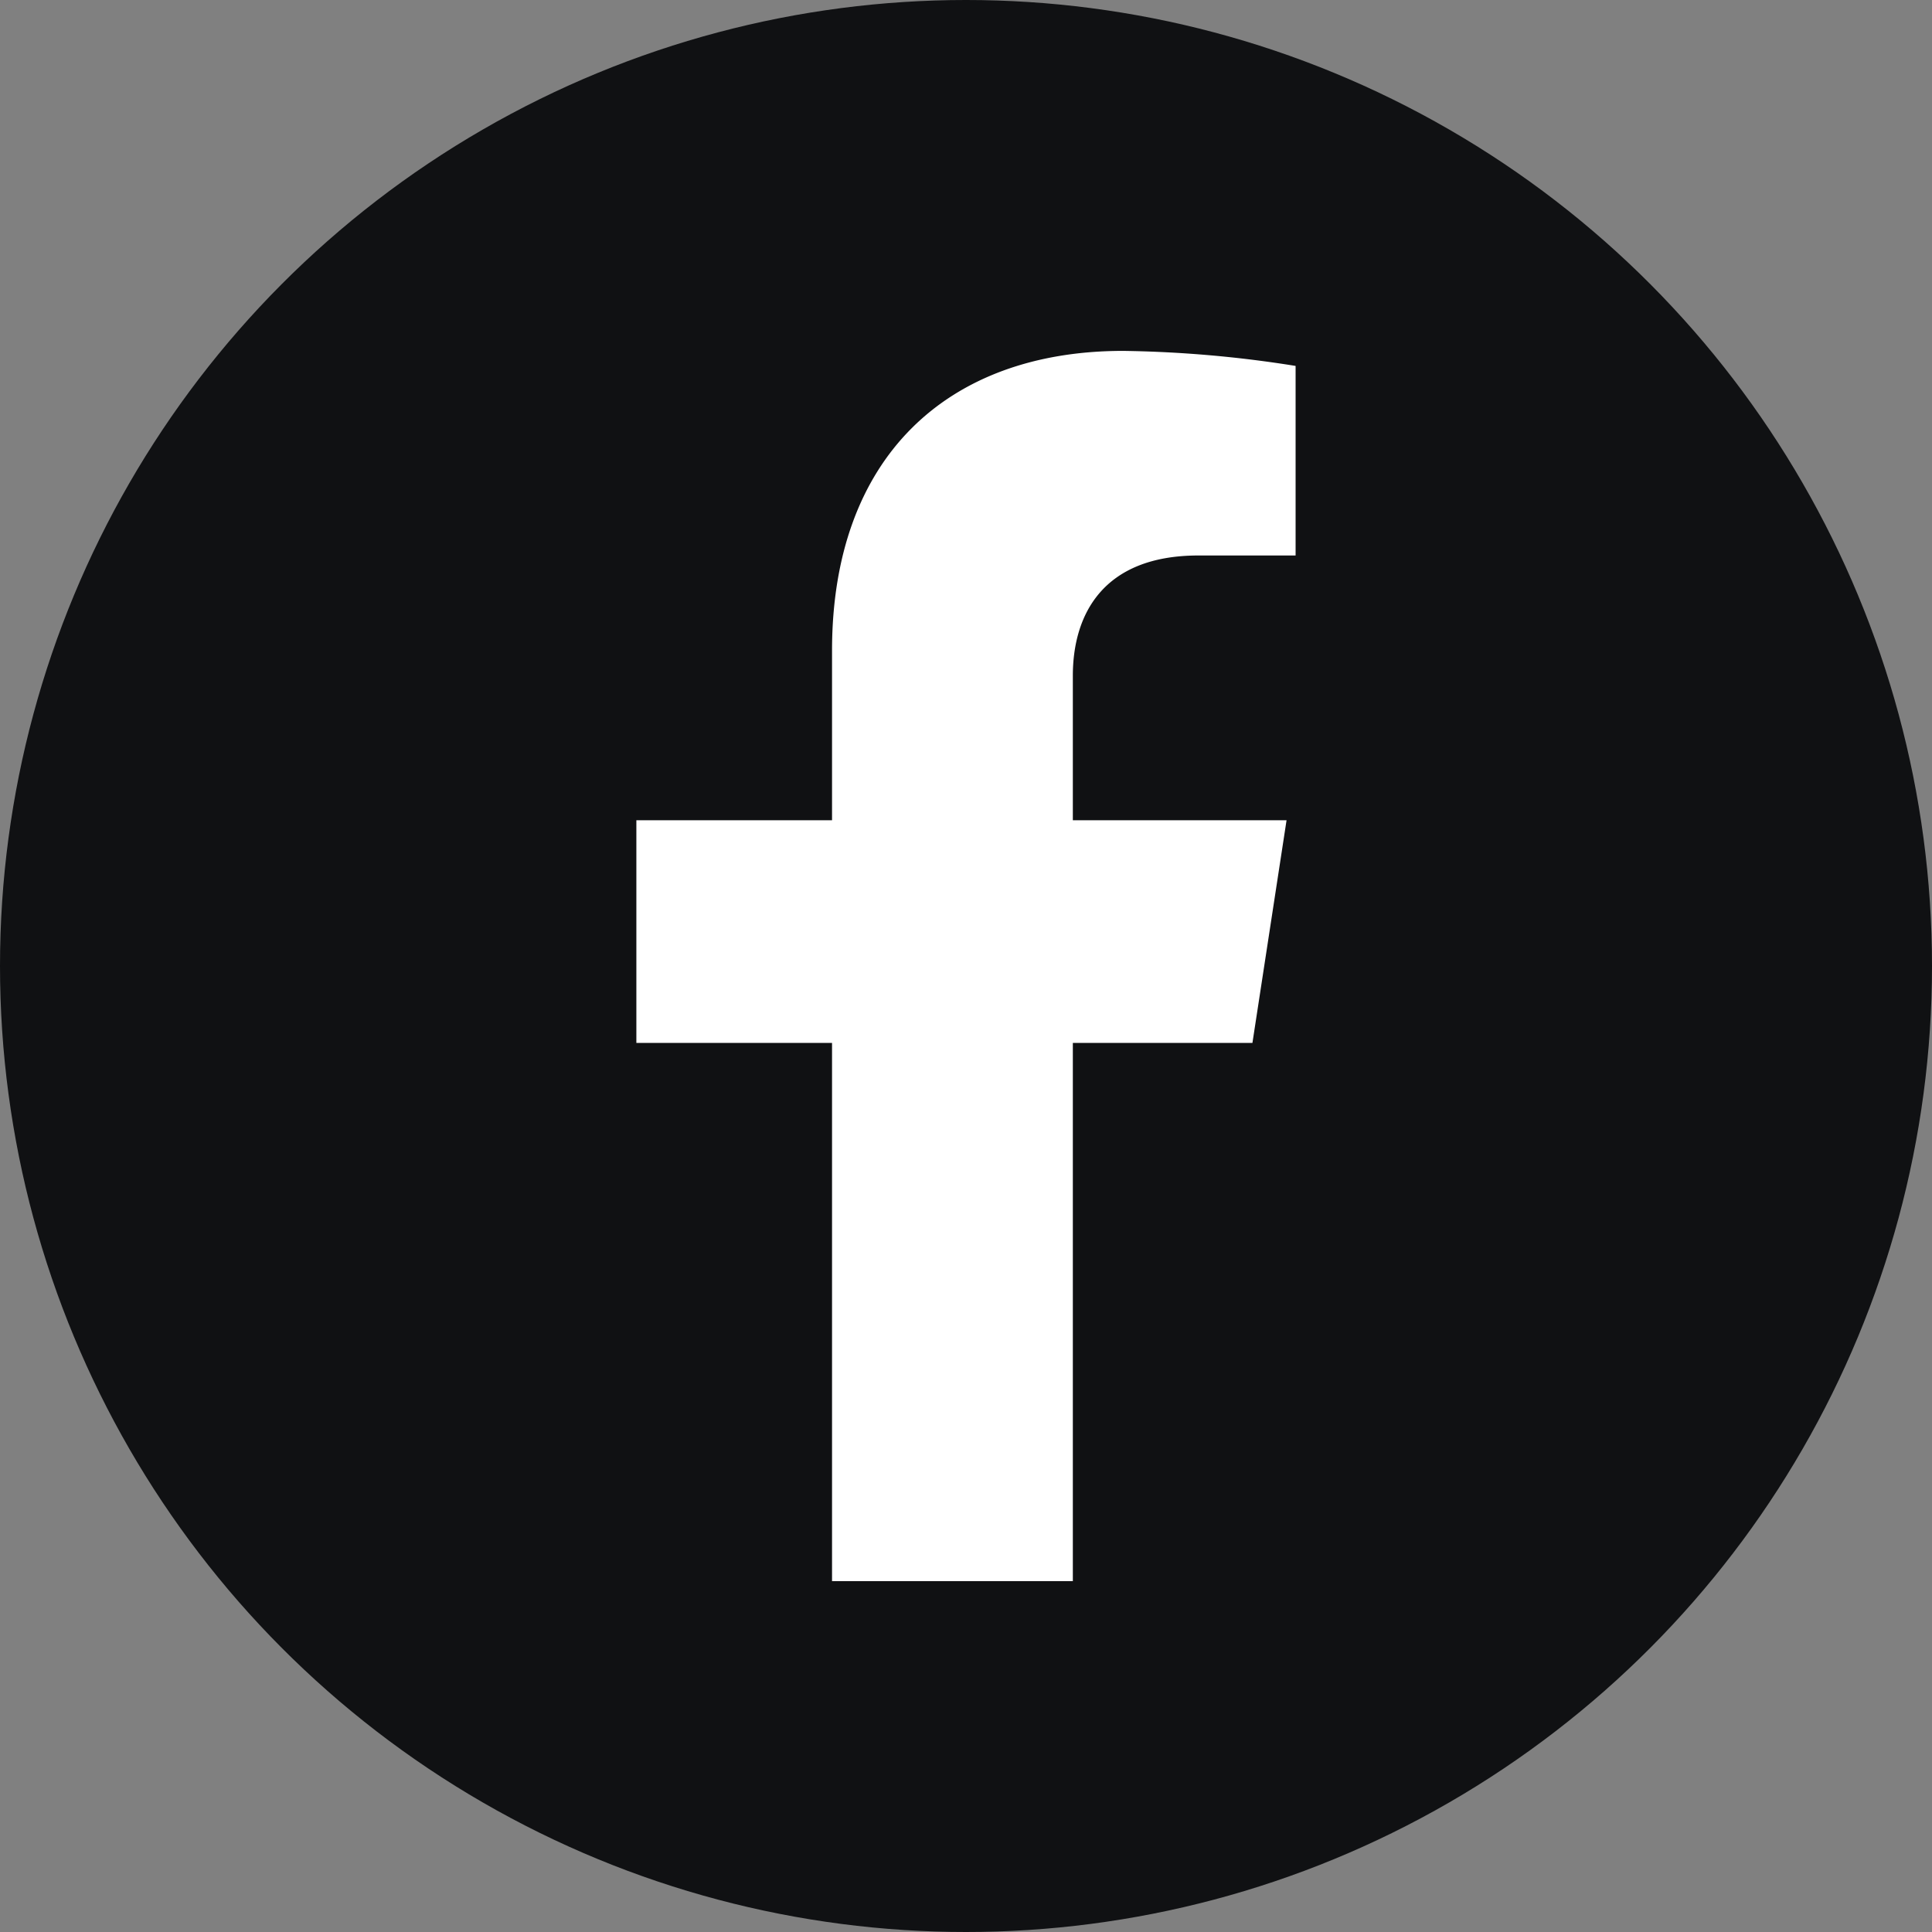 <svg xmlns="http://www.w3.org/2000/svg" width="50" height="50" viewBox="0 0 50 50">
  <rect x="0" y="0" width="50" height="50" fill="#808080" stroke="none"/>
  <g id="Group_105" data-name="Group 105" transform="translate(0)">
    <ellipse id="Ellipse_15" data-name="Ellipse 15" cx="25" cy="25" rx="25" ry="25" transform="translate(0 0)" fill="#101113"/>
    <path id="Path_96" data-name="Path 96" d="M550.268,384.059v-13.93h4.648l.883-5.762h-5.531v-3.739c0-1.576.773-3.113,3.251-3.113h2.514v-4.906a30.7,30.7,0,0,0-4.464-.389c-4.555,0-7.533,2.759-7.533,7.756v4.391h-5.064v5.762h5.064v13.93Z" transform="translate(-522.503 -343.139)" fill="#fff"/>
  </g>
</svg>
